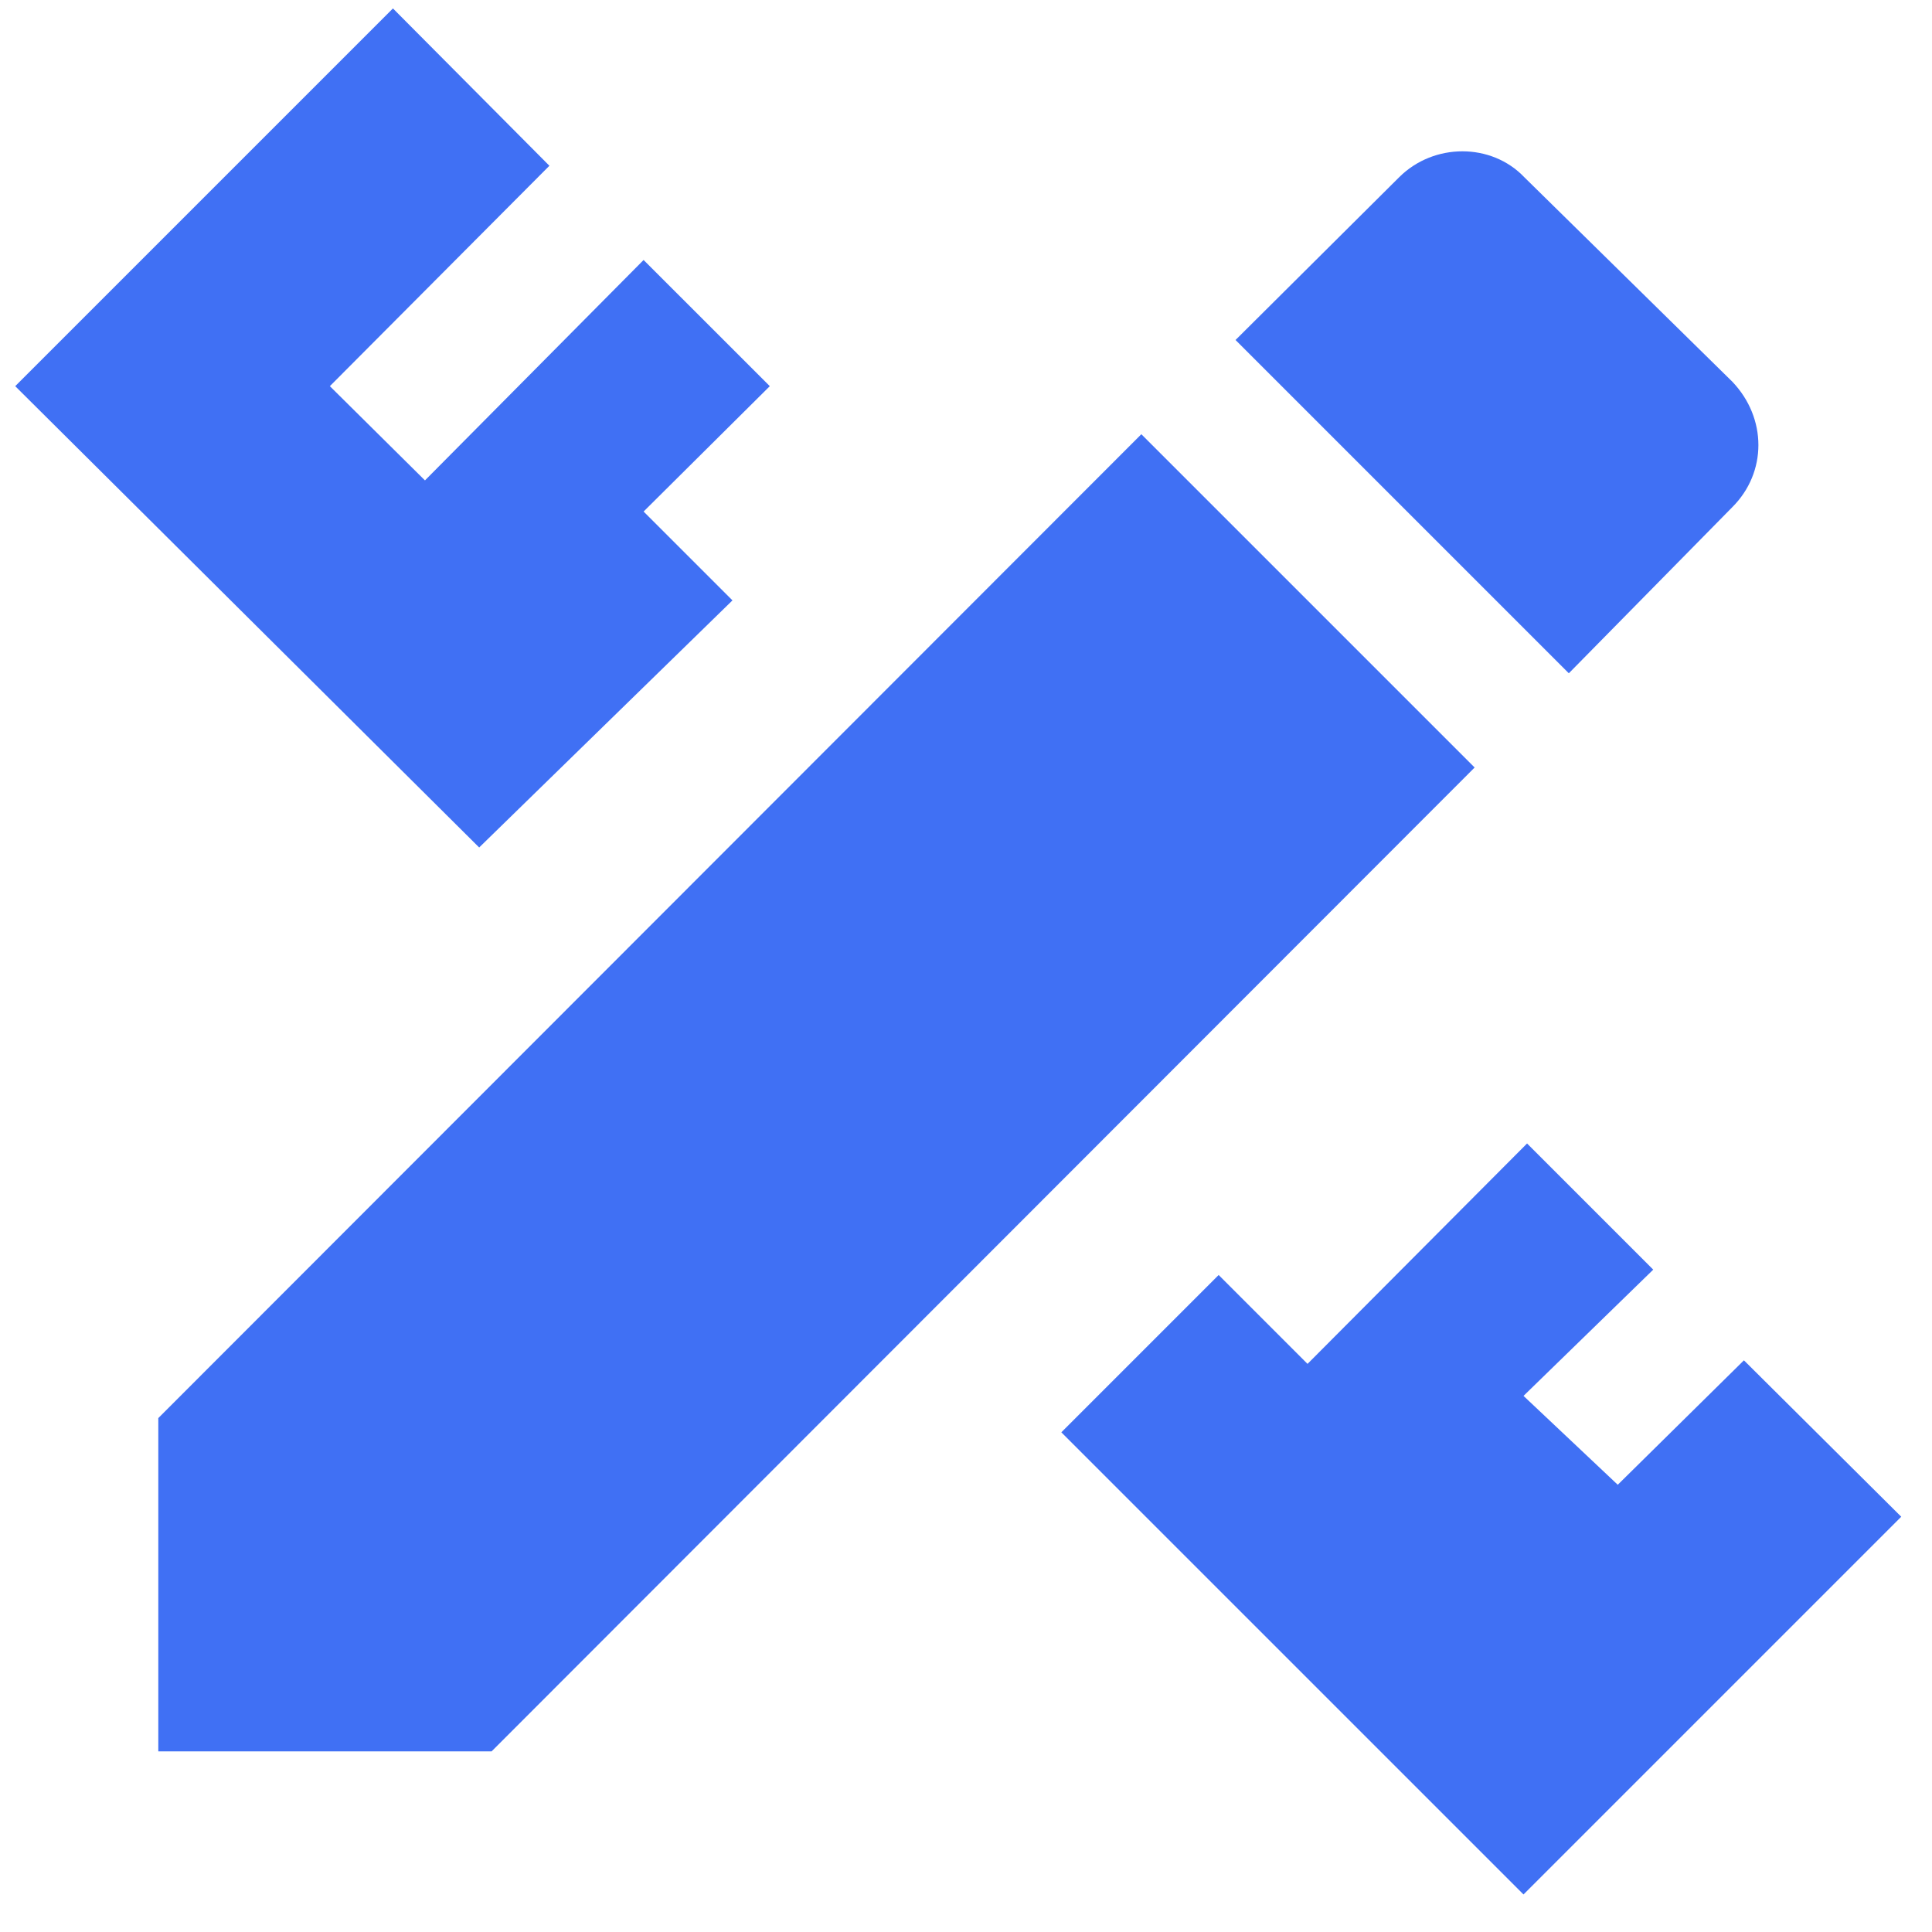 <svg xmlns="http://www.w3.org/2000/svg" width="49" height="49" fill="none"><path fill="#4070F4" d="M4.015 35.966v8.453h8.453L37.4 19.466l-8.453-8.453zm44.205 2.502-9.58 9.58-11.722-11.721 3.99-3.99 2.254 2.254 5.568-5.59 3.2 3.2-3.29 3.202 2.39 2.254 3.2-3.156zM12.153 21.494.386 9.794l9.58-9.58 3.968 3.99-5.568 5.59 2.412 2.39 5.545-5.59 3.201 3.2-3.201 3.18 2.254 2.253zm31.784-8.633c.88-.88.88-2.255 0-3.179l-5.275-5.185c-.834-.879-2.299-.879-3.178 0l-4.148 4.126 8.453 8.453z"/></svg>
